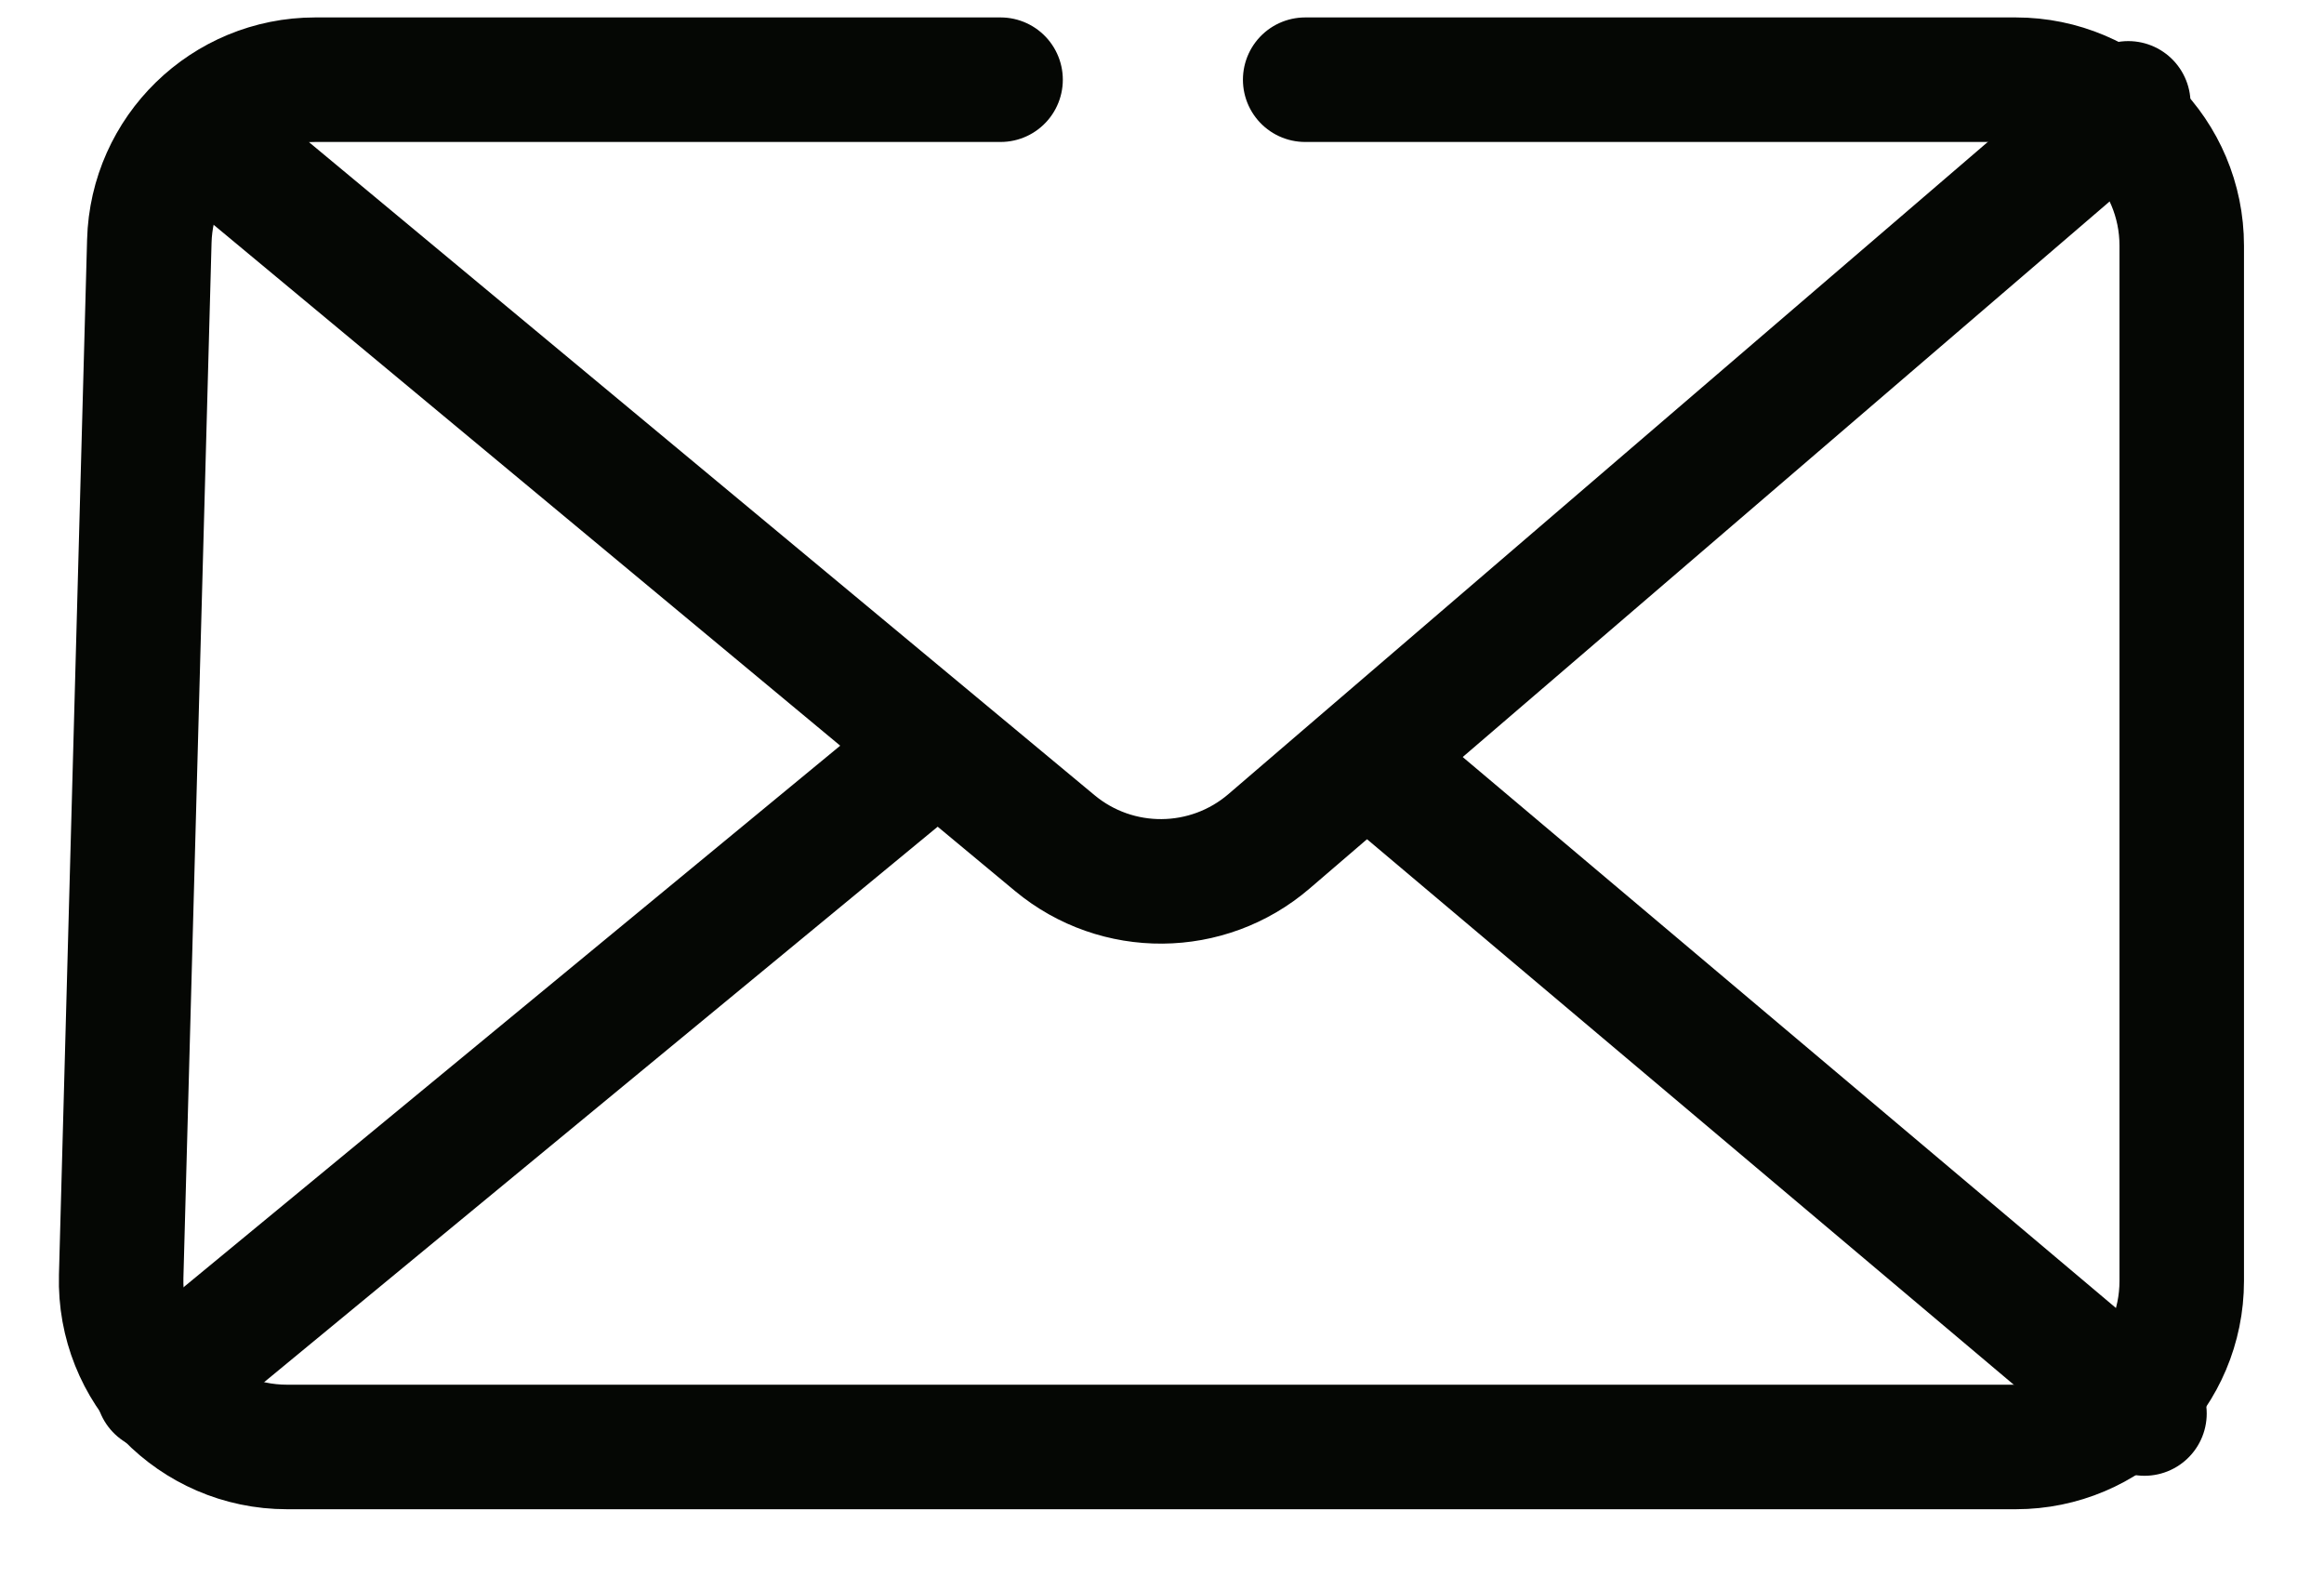 <svg width="28" height="19" viewBox="0 0 28 19" fill="none" xmlns="http://www.w3.org/2000/svg">
<path d="M15.725 0.96H24.286C25.391 0.96 26.286 1.855 26.286 2.96V15.429C26.286 16.534 25.391 17.429 24.286 17.429H3.459C2.334 17.429 1.43 16.5 1.46 15.375L1.799 2.906C1.828 1.823 2.715 0.96 3.798 0.96H12.055" stroke="#050704" stroke-width="1.5" stroke-linecap="round"/>
<path d="M2.495 1.667L12.708 10.155C13.458 10.778 14.549 10.769 15.289 10.134L25.642 1.245M11.029 9.207L1.902 16.732" stroke="#050704" stroke-width="1.5" stroke-linecap="round"/>
<path d="M16.855 9.452L25.837 17.026" stroke="#050704" stroke-width="1.5" stroke-linecap="round"/>
</svg>
